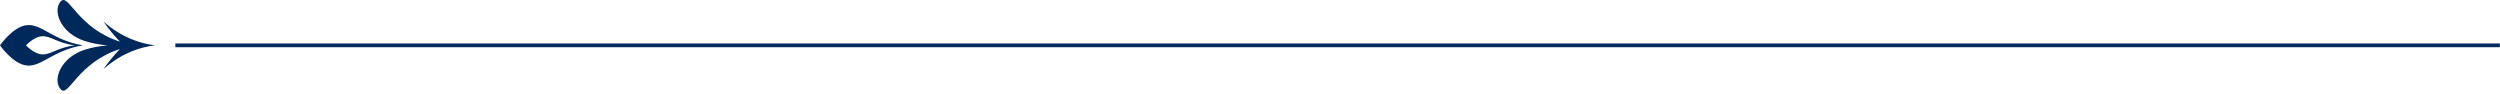 <svg width="666" height="25" viewBox="0 0 666 25" fill="none" xmlns="http://www.w3.org/2000/svg">
<g clip-path="url(#clip0_3107_467)">
<path d="M22.08 12.08C14.1 10.76 11.11 6.3 7.15 6.7C3.44 7.09 0.01 12.06 -5.28013e-07 12.08C0.01 12.1 3.44 17.07 7.15 17.45C11.11 17.85 14.1 13.38 22.08 12.08ZM11.15 9.66C13.48 9.48 15.24 11.49 19.94 12.08C15.24 12.66 13.48 14.67 11.15 14.49C8.97 14.32 6.94 12.09 6.93 12.08C6.94 12.07 8.97 9.83 11.15 9.66ZM31.95 13.05C30.25 14.83 28.73 16.71 27.55 18.42C30.08 16.19 32.53 14.76 34.82 13.79C37.19 12.79 39.4 12.3 41.32 12.07C39.4 11.84 37.19 11.35 34.82 10.35C32.52 9.38 30.07 7.95 27.55 5.73C28.74 7.43 30.25 9.32 31.95 11.1C20.61 7.44 18.29 -1.83 16.23 0.32C13.91 2.74 16.06 8.75 22.45 10.88C24.38 11.52 26.49 11.89 28.61 12.09C26.5 12.28 24.38 12.65 22.45 13.29C16.06 15.41 13.9 21.42 16.23 23.84C18.29 25.99 20.61 16.72 31.95 13.06L31.95 13.05Z" fill="#00295B"/>
<path d="M46.711 12.08L665.961 12.08" stroke="#00295B" stroke-miterlimit="10"/>
</g>
<defs>
<clipPath id="clip0_3107_467">
<rect width="24.16" height="665.96" fill="white" transform="translate(0 24.16) rotate(-90)"/>
</clipPath>
</defs>
</svg>
